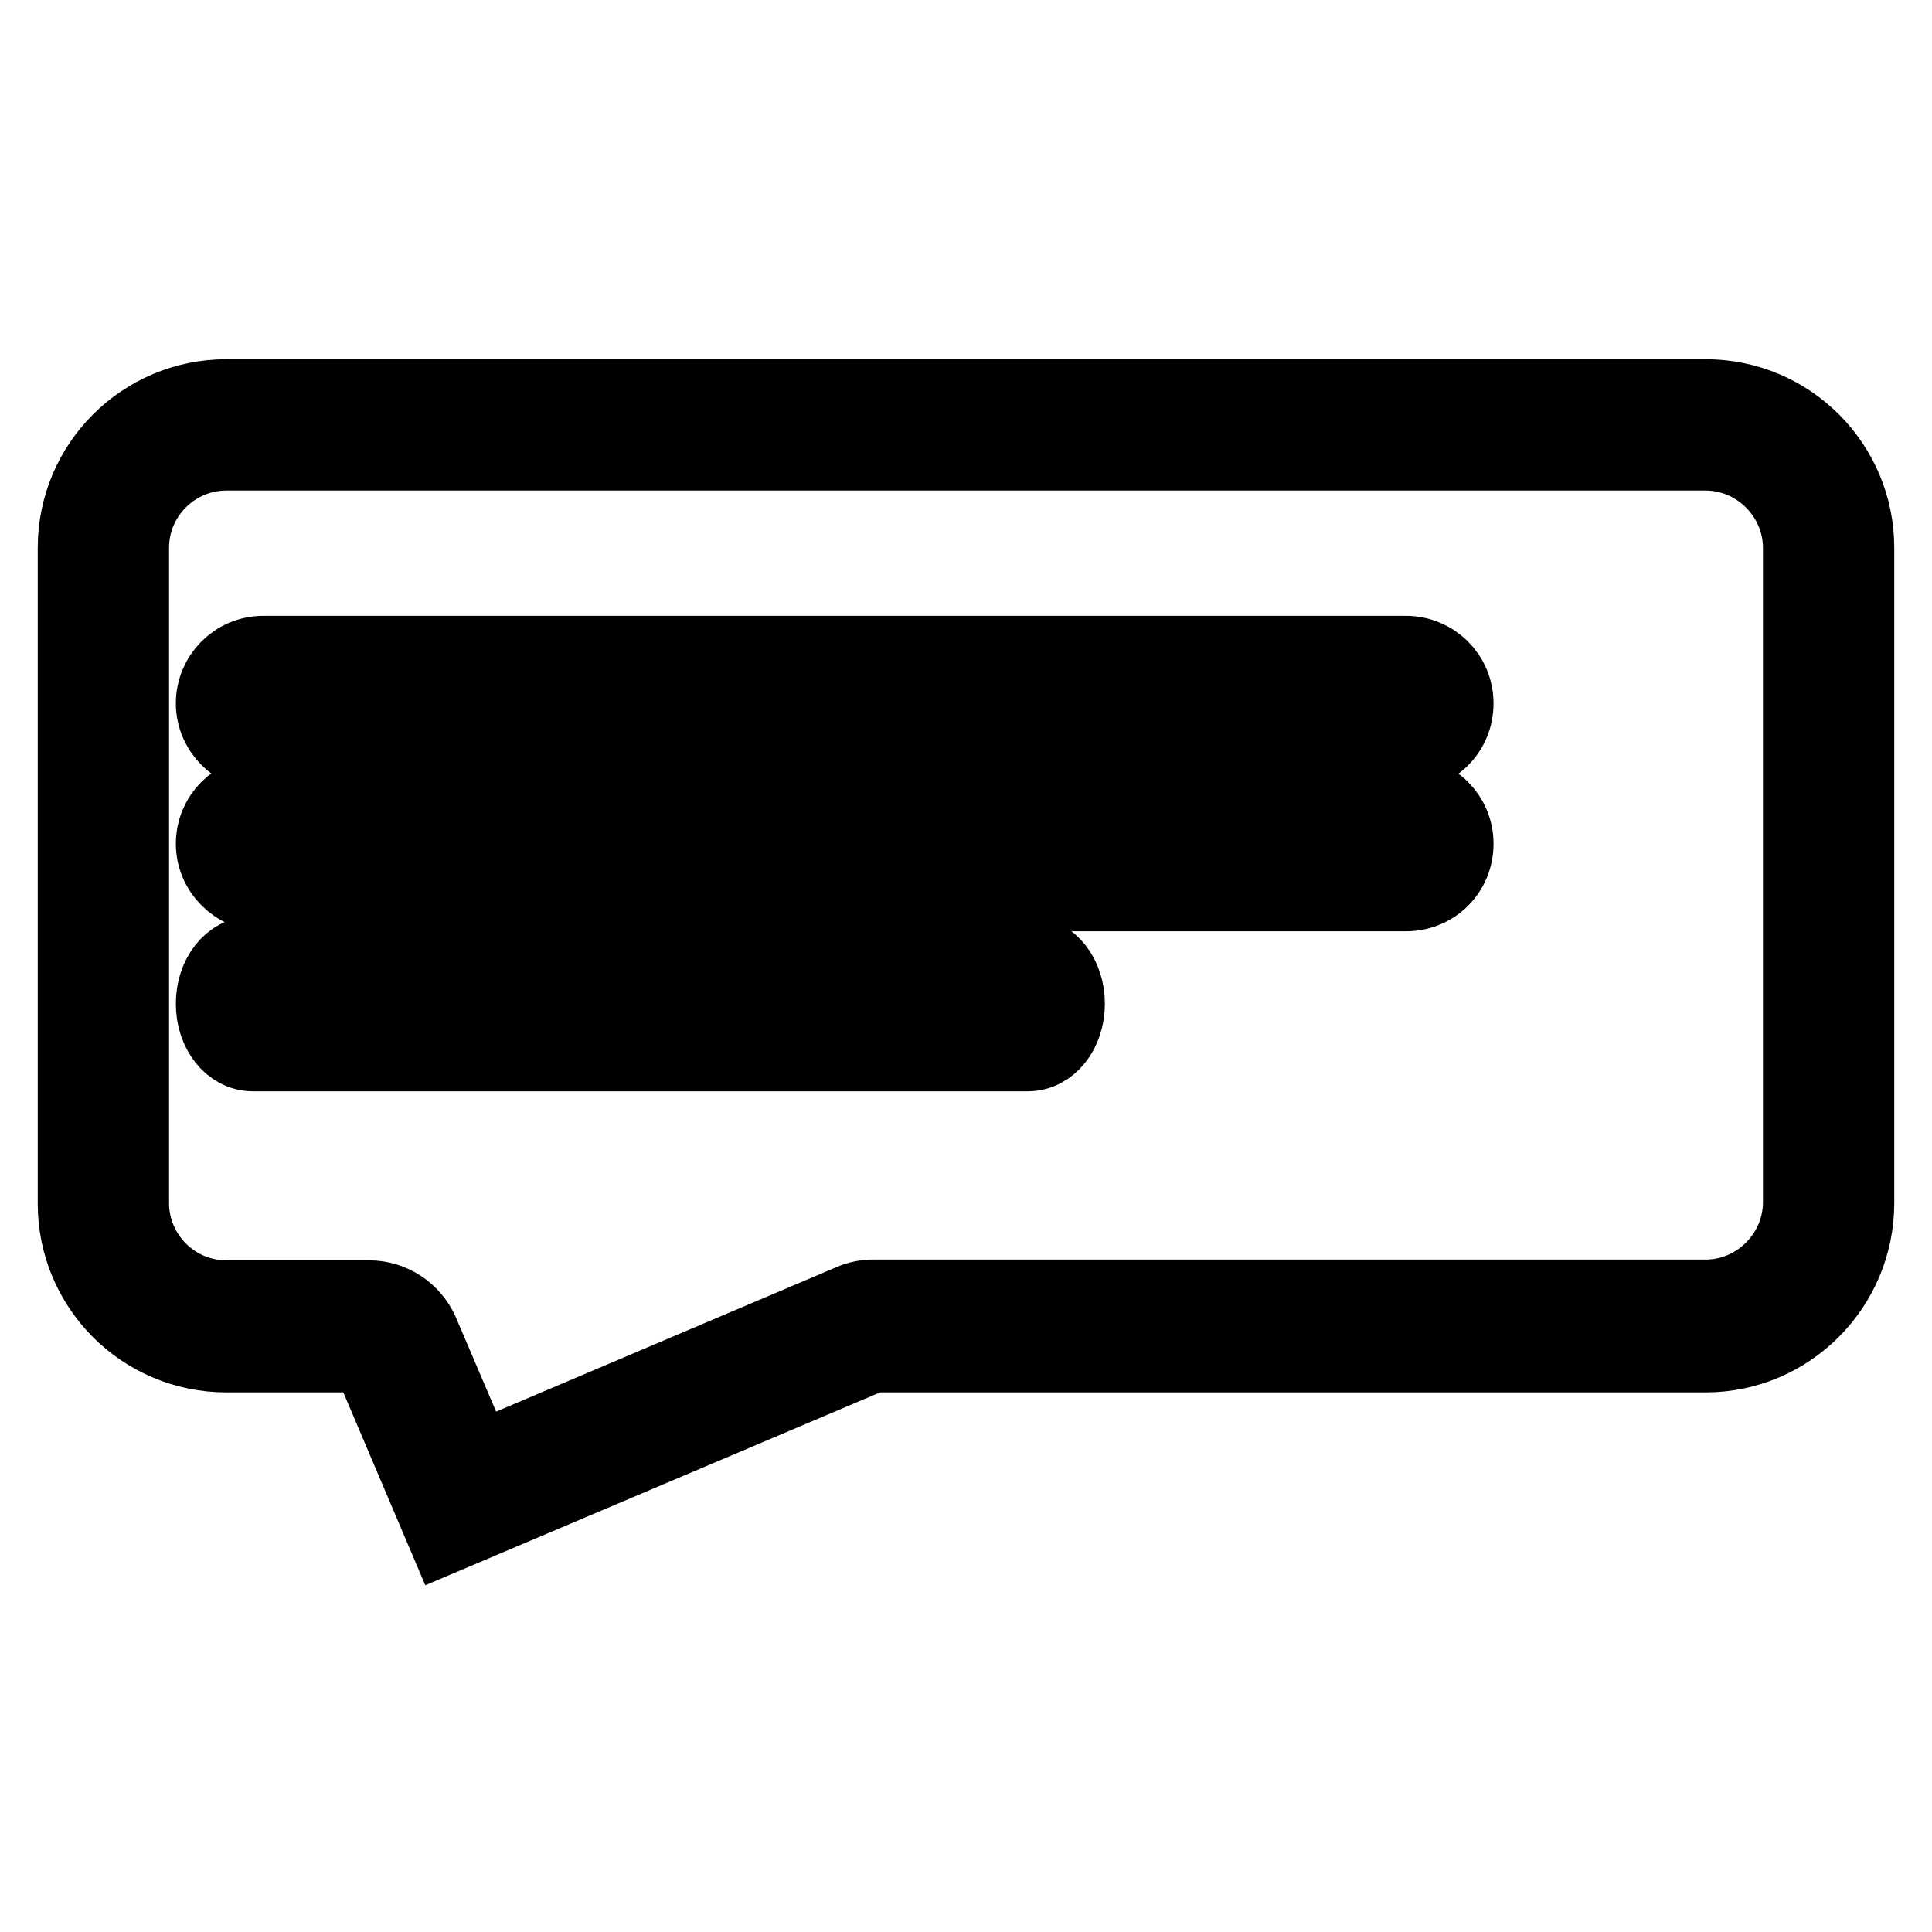 <?xml version="1.0" encoding="utf-8"?>
<!-- Svg Vector Icons : http://www.onlinewebfonts.com/icon -->
<!DOCTYPE svg PUBLIC "-//W3C//DTD SVG 1.1//EN" "http://www.w3.org/Graphics/SVG/1.1/DTD/svg11.dtd">
<svg version="1.1" xmlns="http://www.w3.org/2000/svg" xmlns:xlink="http://www.w3.org/1999/xlink" x="0px" y="0px" viewBox="0 0 256 256" enable-background="new 0 0 256 256" xml:space="preserve">
<g><g><path stroke-width="10" fill-opacity="0" stroke="#000000"  d="M226,179.5H115.6l-56.6,24l-10.2-24H30c-11.1,0-20-9-20-20V72.6c0-11.1,9-20,20-20H226c11.1,0,20,9,20,20v86.8C246,170.5,237,179.5,226,179.5z M238.6,72.6c0-6.9-5.7-12.6-12.6-12.6H30c-6.9,0-12.6,5.6-12.6,12.6v86.8c0,6.9,5.6,12.6,12.6,12.6h18.9c3,0,5.7,1.8,6.9,4.5l7.3,17.1l49.7-21.1c0.9-0.4,1.9-0.6,2.9-0.6H226c6.9,0,12.6-5.7,12.6-12.6L238.6,72.6L238.6,72.6z M186.3,118.4H34.9c-3.6,0-6.6-3-6.6-6.6c0-3.6,2.9-6.6,6.6-6.6h151.4c3.6,0,6.6,2.9,6.6,6.6C192.9,115.5,190,118.4,186.3,118.4z M186.3,109.7H34.9c-1.2,0-2.1,0.9-2.1,2.1c0,1.2,0.9,2.1,2.1,2.1h151.4c1.2,0,2.1-0.9,2.1-2.1C188.5,110.7,187.5,109.7,186.3,109.7z M186.3,99.8H34.9c-3.6,0-6.6-3-6.6-6.6c0-3.6,2.9-6.6,6.6-6.6h151.4c3.6,0,6.6,2.9,6.6,6.6C192.9,96.9,190,99.8,186.3,99.8z M186.3,91.1H34.9c-1.2,0-2.1,0.9-2.1,2.1c0,1.2,0.9,2.1,2.1,2.1h151.4c1.2,0,2.1-0.9,2.1-2.1C188.5,92.1,187.5,91.1,186.3,91.1z M33.5,126.4h102.7c2.9,0,5.2,2.9,5.2,6.6c0,3.7-2.3,6.6-5.2,6.6H33.5c-2.9,0-5.2-2.9-5.2-6.6C28.3,129.3,30.6,126.4,33.5,126.4z M33.6,135.1h102.6c0.2-0.1,0.7-0.9,0.7-2.1c0-1.3-0.6-2-0.8-2.1H33.5c-0.2,0.1-0.7,0.8-0.7,2.1C32.8,134.2,33.3,135,33.6,135.1z"/></g></g>
</svg>